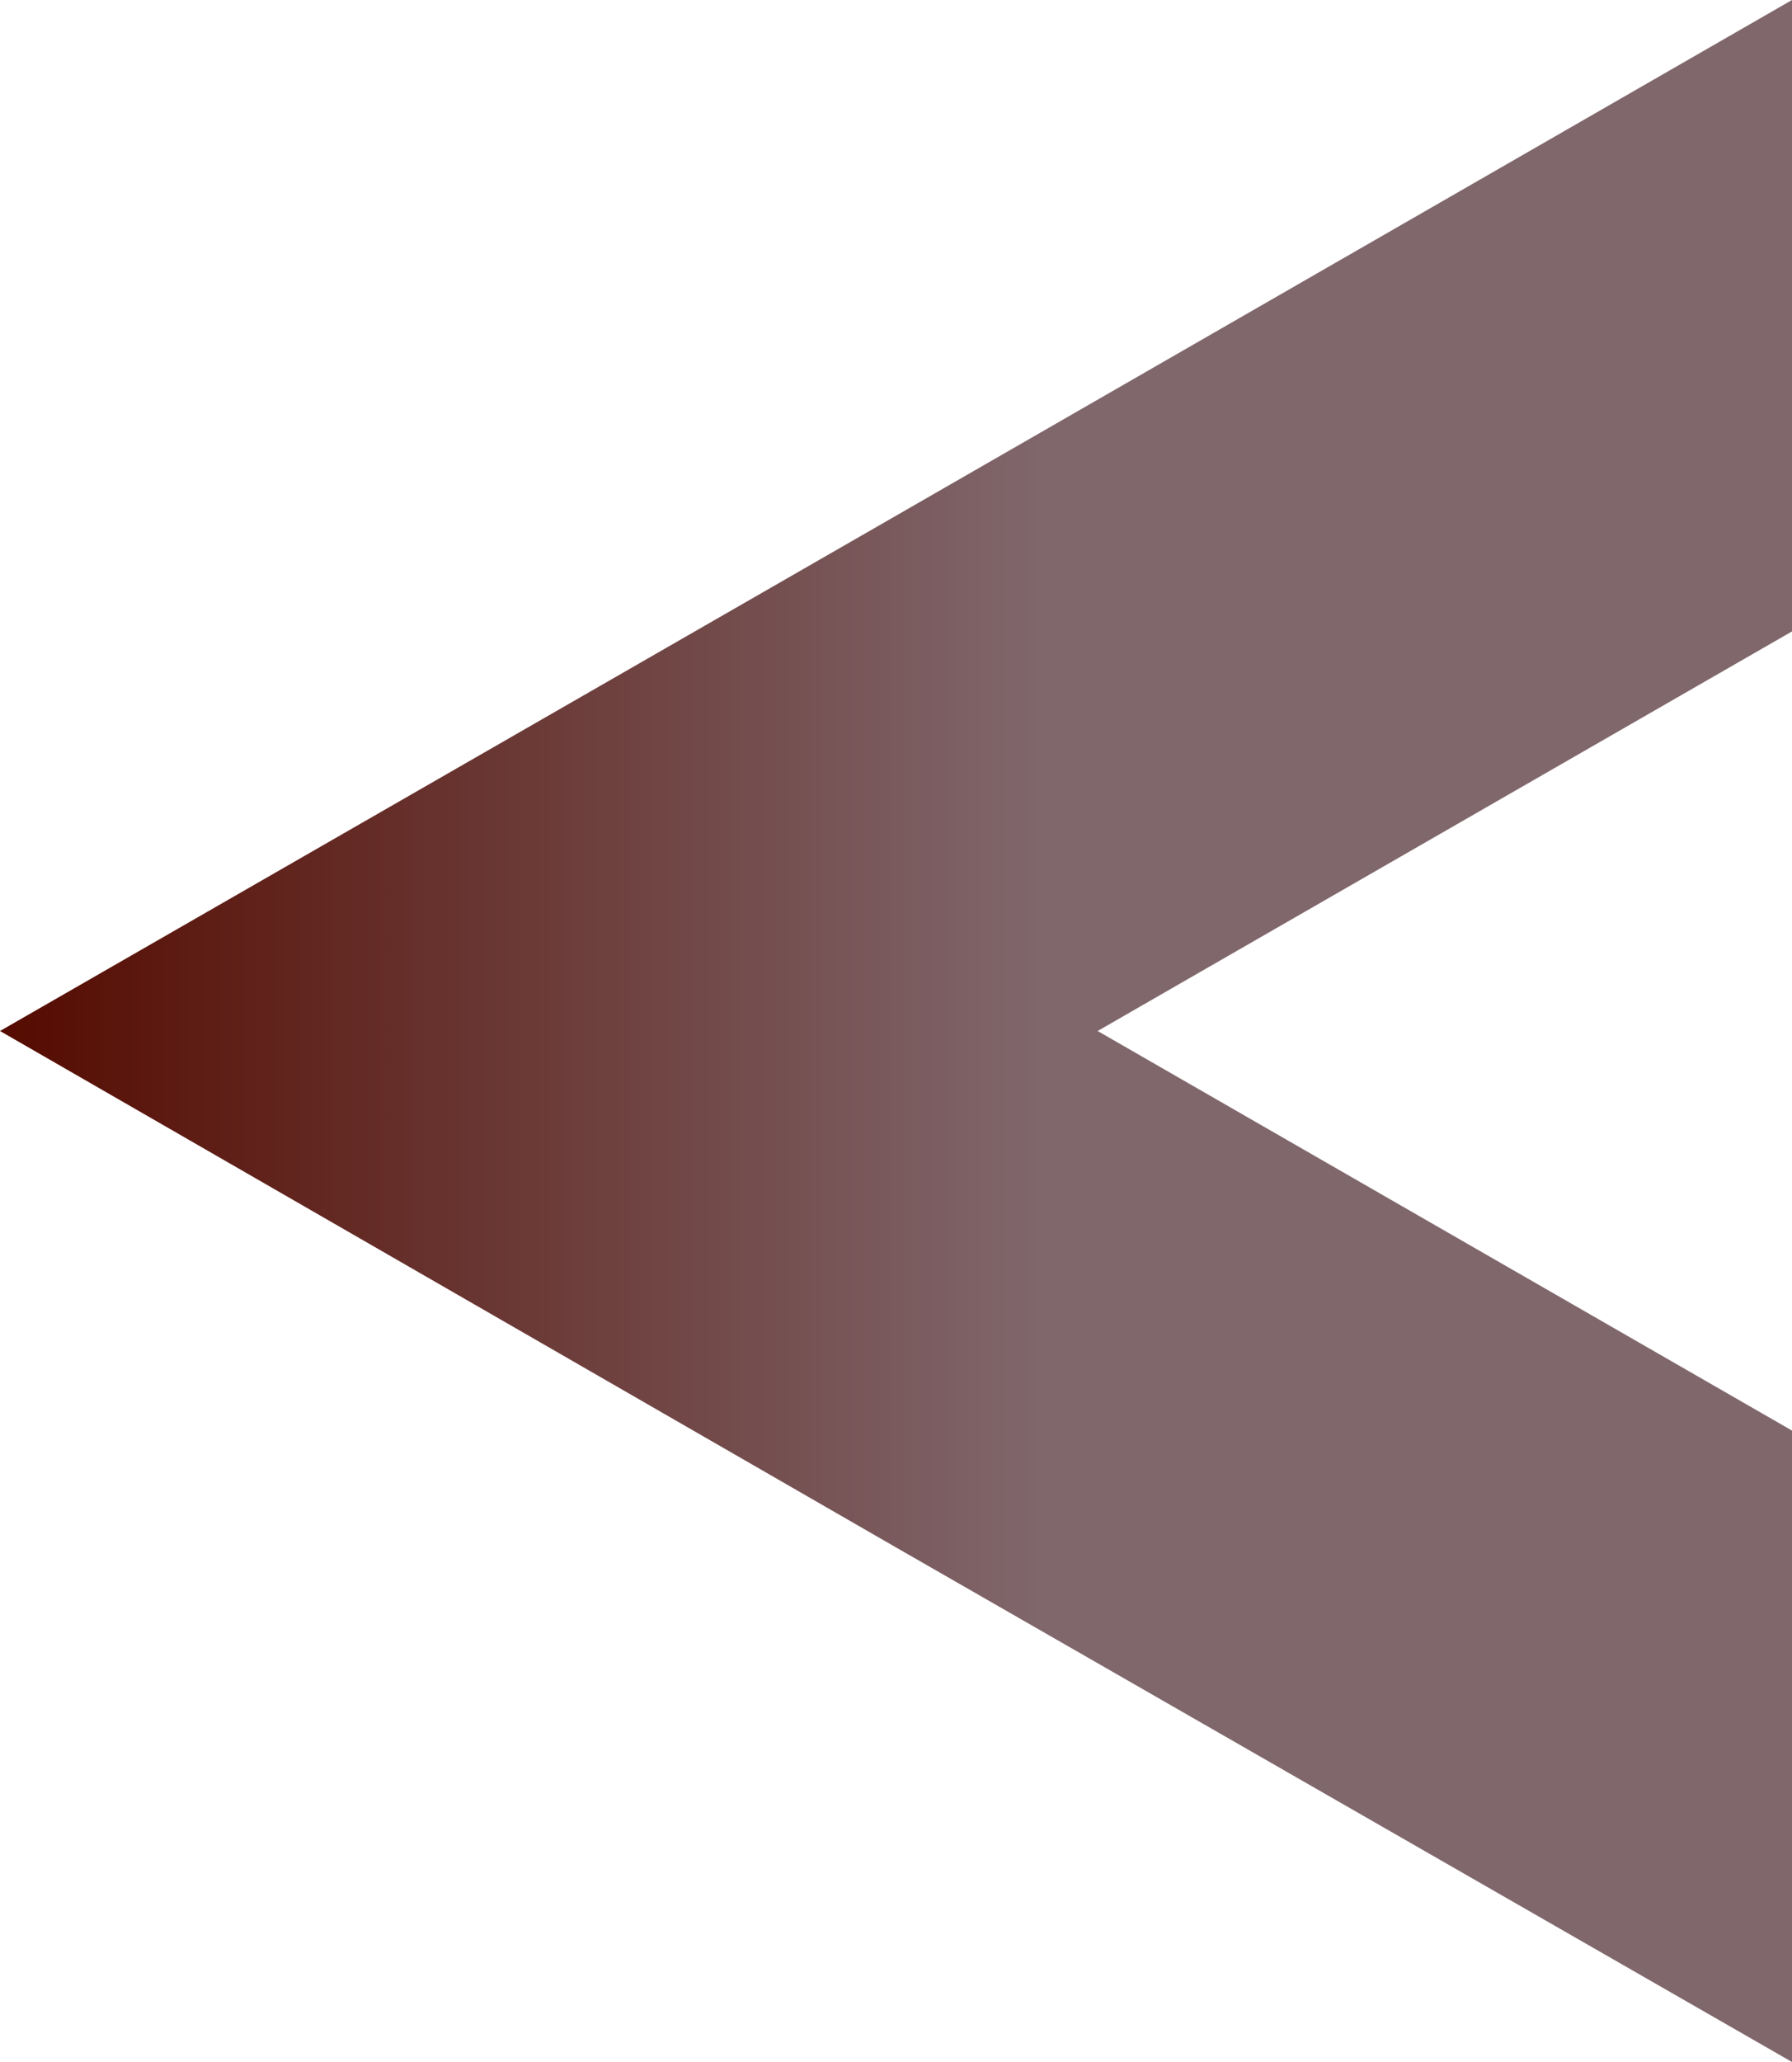 <svg width="100" height="115" viewBox="0 0 100 115" fill="none" xmlns="http://www.w3.org/2000/svg">
<g clip-path="url(#clip0)">
<path d="M61.252 57.5L100 79.785V115L49.967 86.282L-4.29145e-06 57.5L49.967 28.782L100 0V35.215L61.252 57.5Z" fill="url(#paint0_linear)"/>
</g>
<defs>
<linearGradient id="paint0_linear" x1="100" y1="57.505" x2="-0.001" y2="57.505" gradientUnits="userSpaceOnUse">
<stop offset="0.418" stop-color="#80676C"/>
<stop offset="1" stop-color="#550B00"/>
</linearGradient>
<clipPath id="clip0">
<rect width="100" height="115" fill="white" transform="matrix(-1 0 0 1 100 0)"/>
</clipPath>
</defs>
</svg>
